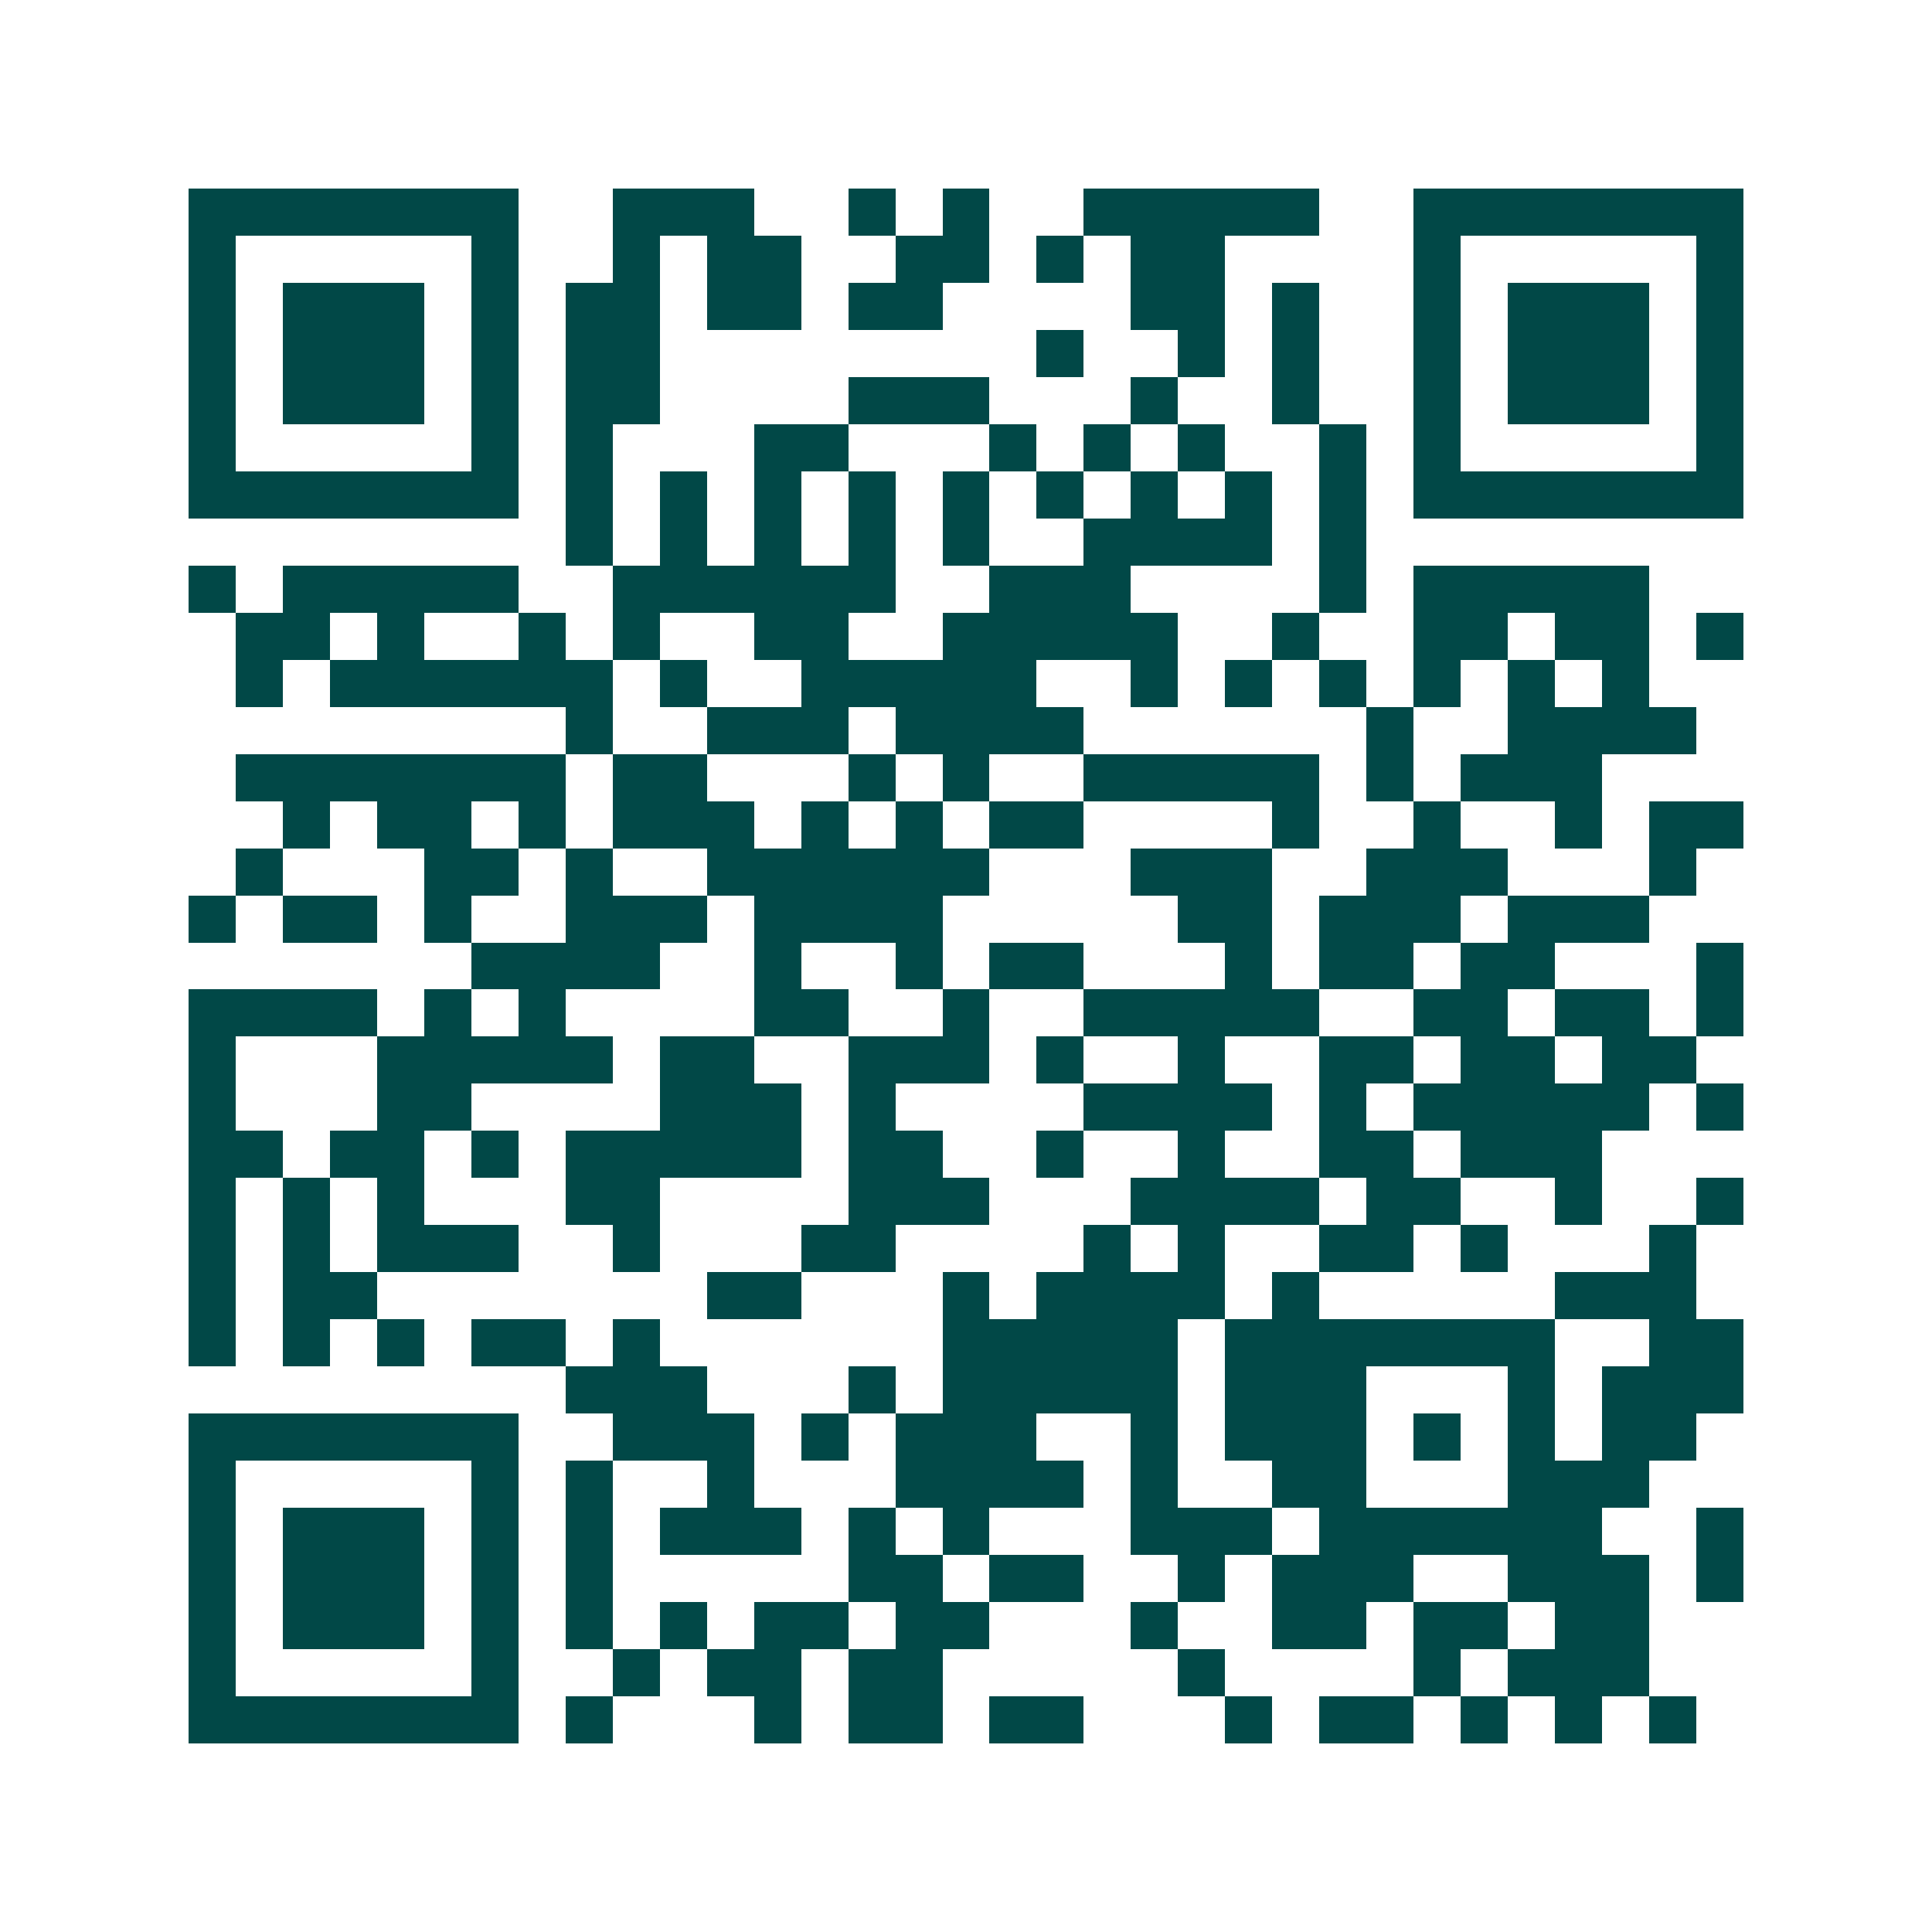 <svg xmlns="http://www.w3.org/2000/svg" width="200" height="200" viewBox="0 0 41 41" shape-rendering="crispEdges"><path fill="#ffffff" d="M0 0h41v41H0z"/><path stroke="#014847" d="M4 4.5h7m2 0h3m2 0h1m1 0h1m2 0h5m2 0h7M4 5.5h1m5 0h1m2 0h1m1 0h2m2 0h2m1 0h1m1 0h2m4 0h1m5 0h1M4 6.5h1m1 0h3m1 0h1m1 0h2m1 0h2m1 0h2m4 0h2m1 0h1m2 0h1m1 0h3m1 0h1M4 7.5h1m1 0h3m1 0h1m1 0h2m8 0h1m2 0h1m1 0h1m2 0h1m1 0h3m1 0h1M4 8.5h1m1 0h3m1 0h1m1 0h2m4 0h3m3 0h1m2 0h1m2 0h1m1 0h3m1 0h1M4 9.5h1m5 0h1m1 0h1m3 0h2m3 0h1m1 0h1m1 0h1m2 0h1m1 0h1m5 0h1M4 10.5h7m1 0h1m1 0h1m1 0h1m1 0h1m1 0h1m1 0h1m1 0h1m1 0h1m1 0h1m1 0h7M12 11.5h1m1 0h1m1 0h1m1 0h1m1 0h1m2 0h4m1 0h1M4 12.5h1m1 0h5m2 0h6m2 0h3m4 0h1m1 0h5M5 13.5h2m1 0h1m2 0h1m1 0h1m2 0h2m2 0h5m2 0h1m2 0h2m1 0h2m1 0h1M5 14.5h1m1 0h6m1 0h1m2 0h5m2 0h1m1 0h1m1 0h1m1 0h1m1 0h1m1 0h1M12 15.5h1m2 0h3m1 0h4m6 0h1m2 0h4M5 16.5h7m1 0h2m3 0h1m1 0h1m2 0h5m1 0h1m1 0h3M6 17.5h1m1 0h2m1 0h1m1 0h3m1 0h1m1 0h1m1 0h2m4 0h1m2 0h1m2 0h1m1 0h2M5 18.5h1m3 0h2m1 0h1m2 0h6m3 0h3m2 0h3m3 0h1M4 19.5h1m1 0h2m1 0h1m2 0h3m1 0h4m5 0h2m1 0h3m1 0h3M10 20.5h4m2 0h1m2 0h1m1 0h2m3 0h1m1 0h2m1 0h2m3 0h1M4 21.5h4m1 0h1m1 0h1m4 0h2m2 0h1m2 0h5m2 0h2m1 0h2m1 0h1M4 22.5h1m3 0h5m1 0h2m2 0h3m1 0h1m2 0h1m2 0h2m1 0h2m1 0h2M4 23.5h1m3 0h2m4 0h3m1 0h1m4 0h4m1 0h1m1 0h5m1 0h1M4 24.5h2m1 0h2m1 0h1m1 0h5m1 0h2m2 0h1m2 0h1m2 0h2m1 0h3M4 25.5h1m1 0h1m1 0h1m3 0h2m4 0h3m3 0h4m1 0h2m2 0h1m2 0h1M4 26.5h1m1 0h1m1 0h3m2 0h1m3 0h2m4 0h1m1 0h1m2 0h2m1 0h1m3 0h1M4 27.5h1m1 0h2m7 0h2m3 0h1m1 0h4m1 0h1m5 0h3M4 28.5h1m1 0h1m1 0h1m1 0h2m1 0h1m6 0h5m1 0h7m2 0h2M12 29.5h3m3 0h1m1 0h5m1 0h3m3 0h1m1 0h3M4 30.5h7m2 0h3m1 0h1m1 0h3m2 0h1m1 0h3m1 0h1m1 0h1m1 0h2M4 31.5h1m5 0h1m1 0h1m2 0h1m3 0h4m1 0h1m2 0h2m3 0h3M4 32.5h1m1 0h3m1 0h1m1 0h1m1 0h3m1 0h1m1 0h1m3 0h3m1 0h6m2 0h1M4 33.5h1m1 0h3m1 0h1m1 0h1m5 0h2m1 0h2m2 0h1m1 0h3m2 0h3m1 0h1M4 34.5h1m1 0h3m1 0h1m1 0h1m1 0h1m1 0h2m1 0h2m3 0h1m2 0h2m1 0h2m1 0h2M4 35.5h1m5 0h1m2 0h1m1 0h2m1 0h2m5 0h1m4 0h1m1 0h3M4 36.5h7m1 0h1m3 0h1m1 0h2m1 0h2m3 0h1m1 0h2m1 0h1m1 0h1m1 0h1"/></svg>
